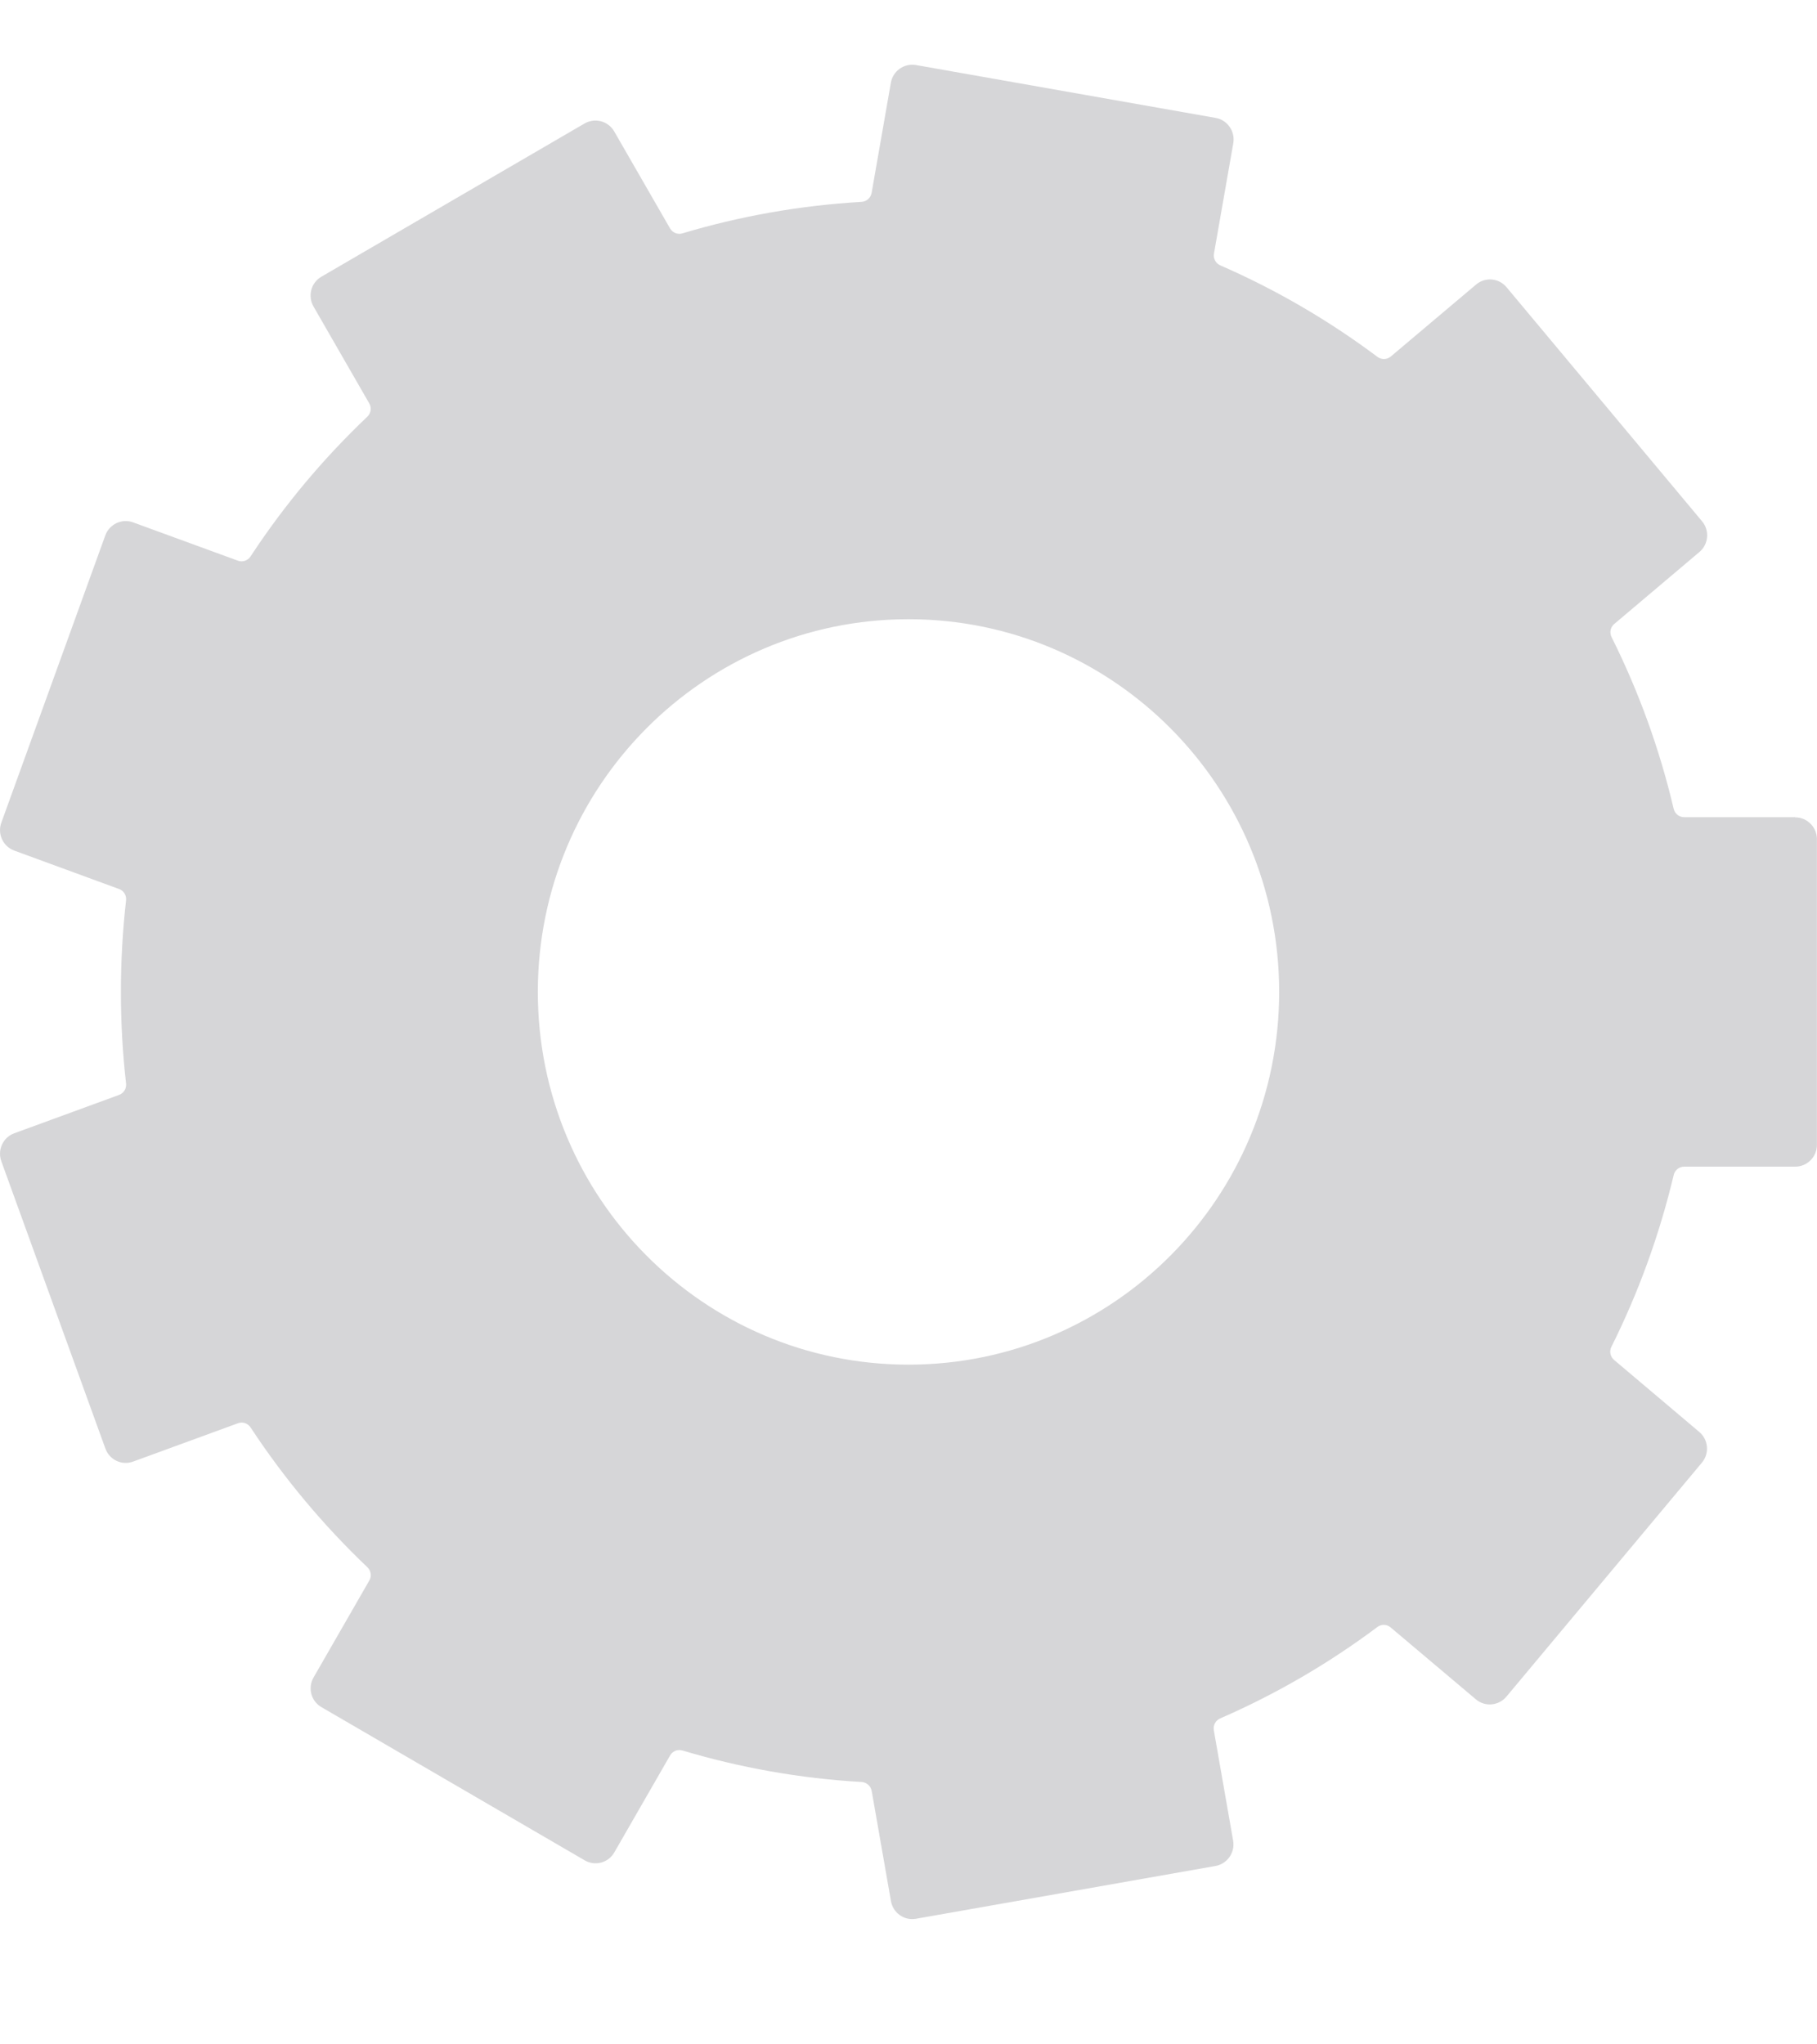 <svg width="24" height="27" viewBox="0 0 24 27" fill="none" xmlns="http://www.w3.org/2000/svg">
<g clip-path="url(#clip0_1216_3544)">
<path d="M23.713 10.793H22.247C22.18 10.793 22.123 10.747 22.107 10.683C21.92 9.888 21.643 9.128 21.287 8.415C21.257 8.355 21.271 8.283 21.322 8.241L22.446 7.291C22.568 7.189 22.584 7.007 22.482 6.885L19.899 3.793C19.798 3.672 19.617 3.655 19.496 3.759L18.371 4.708C18.32 4.751 18.247 4.753 18.194 4.713C17.555 4.235 16.86 3.828 16.119 3.505C16.058 3.479 16.023 3.414 16.035 3.348L16.29 1.891C16.317 1.734 16.212 1.584 16.056 1.557L12.099 0.859C11.942 0.832 11.794 0.937 11.767 1.093L11.513 2.547C11.501 2.613 11.447 2.662 11.38 2.666C10.562 2.714 9.769 2.856 9.014 3.082C8.951 3.101 8.883 3.074 8.85 3.016L8.113 1.736C8.034 1.598 7.858 1.552 7.721 1.631L4.246 3.654C4.108 3.733 4.062 3.91 4.141 4.048L4.877 5.327C4.911 5.385 4.9 5.458 4.851 5.504C4.27 6.056 3.752 6.674 3.31 7.348C3.274 7.404 3.204 7.428 3.142 7.405L1.758 6.899C1.61 6.845 1.445 6.922 1.391 7.071L0.018 10.864C-0.037 11.014 0.04 11.179 0.189 11.234L1.572 11.741C1.635 11.763 1.673 11.826 1.665 11.893C1.62 12.289 1.597 12.692 1.597 13.101C1.597 13.511 1.62 13.912 1.665 14.309C1.673 14.376 1.635 14.438 1.572 14.461L0.189 14.967C0.04 15.021 -0.037 15.187 0.018 15.338L1.392 19.131C1.446 19.281 1.61 19.358 1.759 19.303L3.143 18.797C3.205 18.774 3.274 18.797 3.311 18.854C3.753 19.526 4.271 20.145 4.852 20.698C4.9 20.744 4.912 20.817 4.878 20.874L4.142 22.154C4.062 22.292 4.109 22.468 4.247 22.547L7.722 24.569C7.859 24.65 8.035 24.603 8.114 24.465L8.851 23.184C8.884 23.126 8.952 23.1 9.015 23.119C9.771 23.345 10.564 23.488 11.381 23.535C11.447 23.539 11.502 23.588 11.514 23.654L11.768 25.107C11.795 25.264 11.943 25.369 12.1 25.341L16.055 24.644C16.21 24.616 16.315 24.468 16.288 24.31L16.033 22.852C16.021 22.787 16.056 22.722 16.117 22.695C16.858 22.373 17.553 21.967 18.192 21.489C18.245 21.448 18.318 21.45 18.369 21.494L19.494 22.443C19.615 22.546 19.796 22.529 19.898 22.407L22.48 19.317C22.582 19.195 22.566 19.013 22.444 18.911L21.32 17.961C21.269 17.918 21.254 17.846 21.285 17.786C21.641 17.073 21.918 16.313 22.107 15.519C22.122 15.454 22.179 15.408 22.246 15.408H23.712C23.871 15.408 23.999 15.279 23.999 15.12V11.083C23.999 10.924 23.871 10.795 23.712 10.795L23.713 10.793ZM12 18.023C9.295 18.023 7.104 15.819 7.104 13.1C7.104 10.382 9.296 8.178 12 8.178C14.704 8.178 16.896 10.382 16.896 13.1C16.896 15.819 14.704 18.023 12 18.023Z" fill="#D6D6D8"/>
</g>
<defs>
<clipPath id="clip0_1216_3544">
<rect width="24" height="24.49" fill="white" transform="translate(0 0.855)"/>
</clipPath>
</defs>
</svg>
